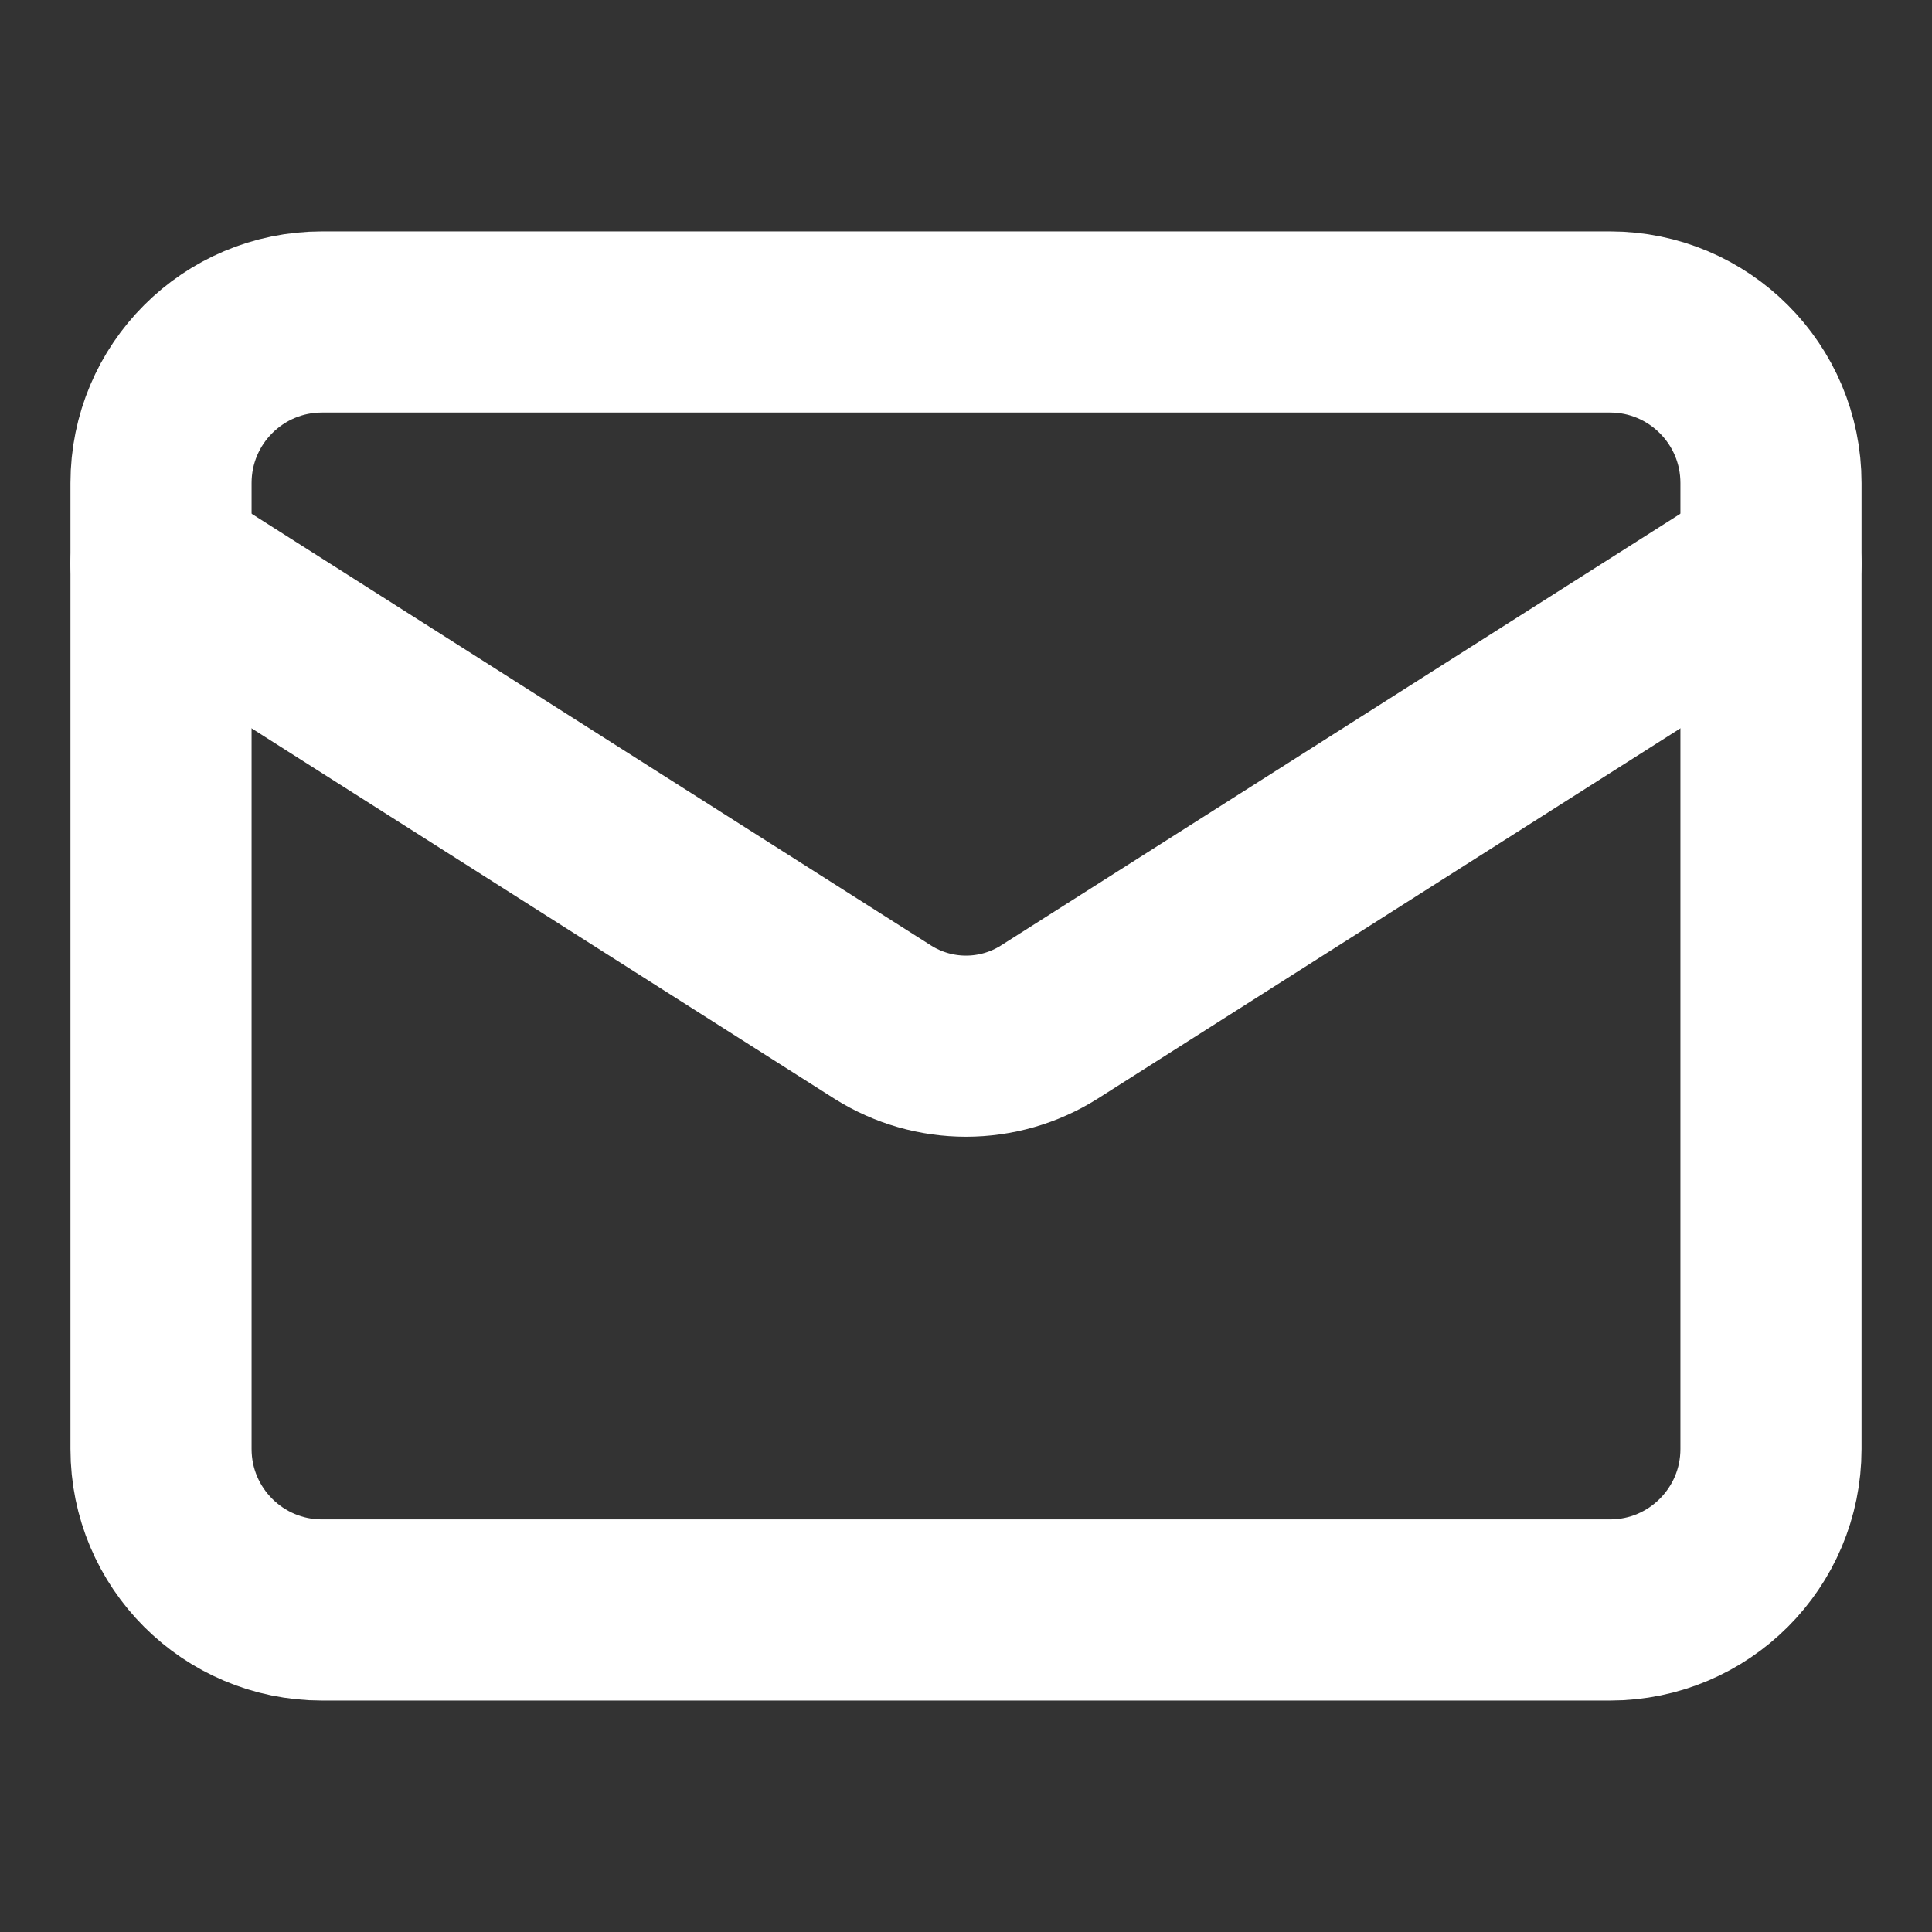<svg xmlns="http://www.w3.org/2000/svg" width="32" height="32" viewBox="0 0 32 32" fill="none"><rect x="0" y="0" width="32" height="32" fill="#333333" stroke="none"/><g id="Frame"><path id="Vector" d="M26.667 5.333H5.333C3.861 5.333 2.667 6.527 2.667 8V24C2.667 25.472 3.861 26.666 5.333 26.666H26.667C28.139 26.666 29.333 25.472 29.333 24V8C29.333 6.527 28.139 5.333 26.667 5.333Z" stroke="white" stroke-width="3" stroke-linecap="round" stroke-linejoin="round"></path><path id="Vector_2" d="M29.333 9.333L17.373 16.933C16.962 17.191 16.486 17.328 16 17.328C15.514 17.328 15.038 17.191 14.627 16.933L2.667 9.333" stroke="white" stroke-width="3" stroke-linecap="round" stroke-linejoin="round"></path></g></svg>